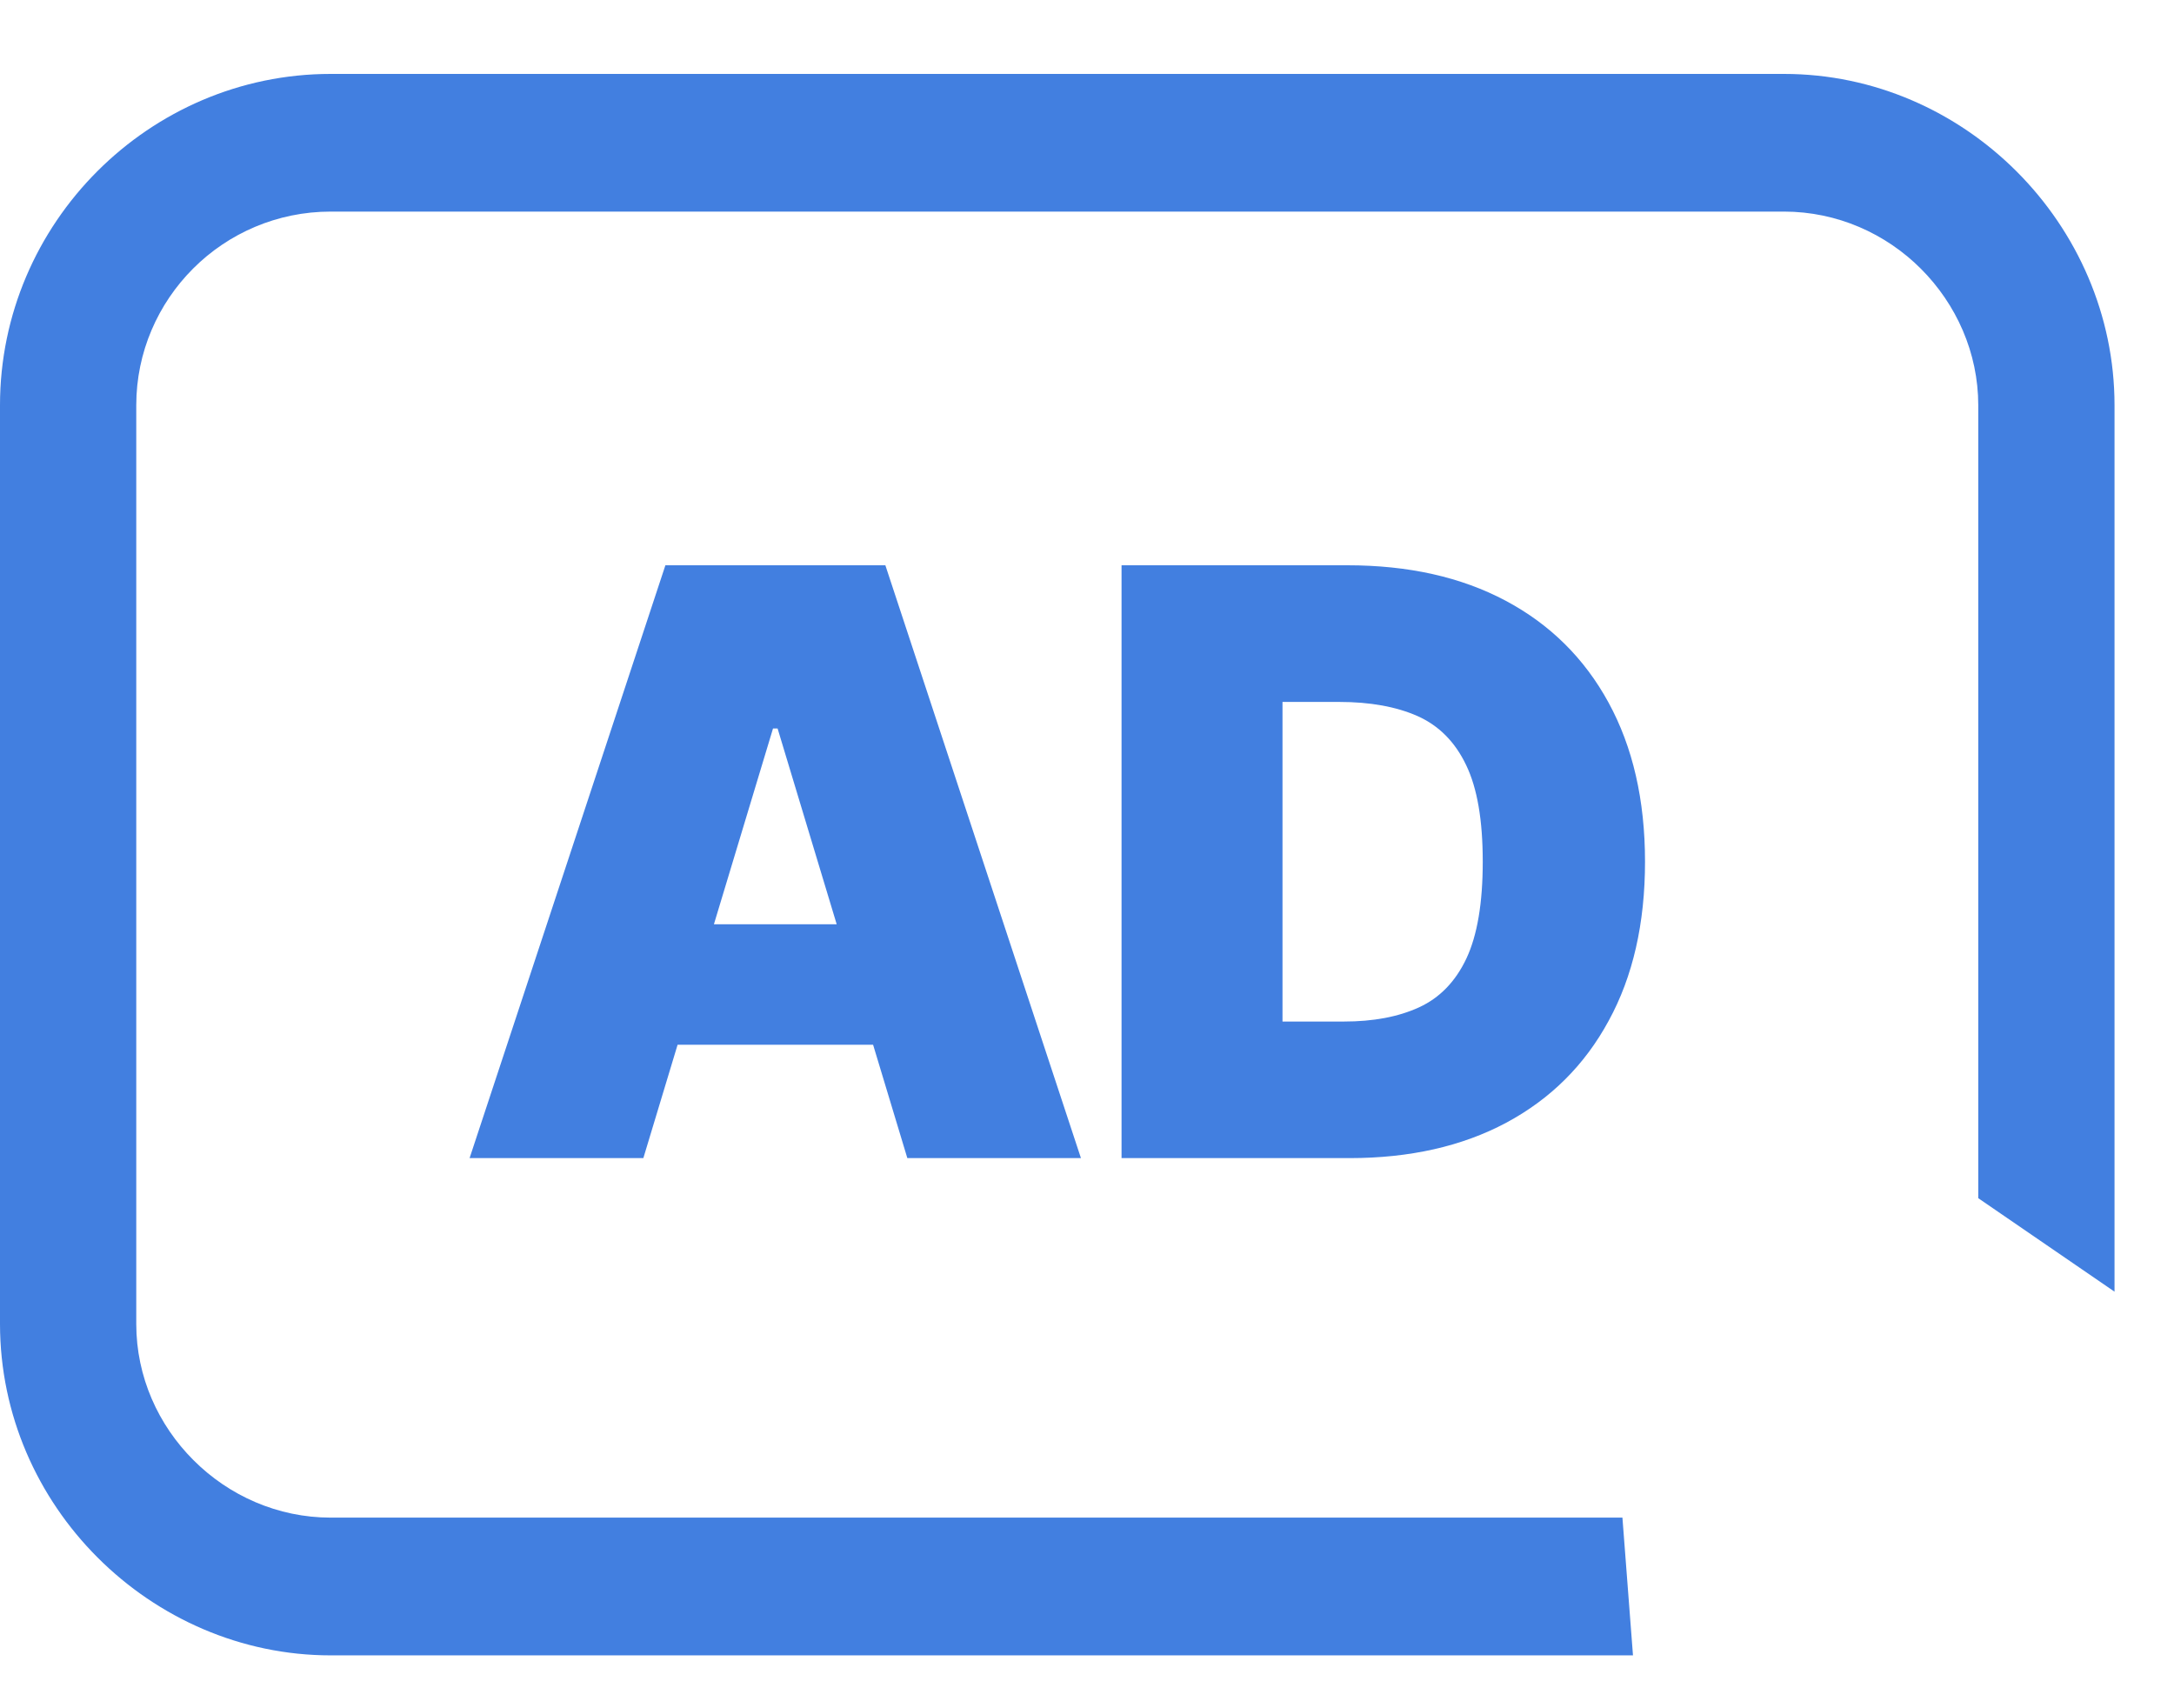<?xml version="1.0" encoding="UTF-8"?> <svg xmlns="http://www.w3.org/2000/svg" width="28" height="22" viewBox="0 0 28 22" fill="none"><path d="M22.976 0.952C24.141 0.952 25.202 1.437 25.973 2.208C26.751 2.986 27.234 4.057 27.234 5.219V16.635L25.479 15.431V5.219C25.479 4.543 25.196 3.917 24.74 3.461C24.288 3.009 23.663 2.725 22.976 2.725H4.259C3.568 2.725 2.94 3.006 2.488 3.458C2.036 3.91 1.755 4.534 1.755 5.219V17.051C1.755 17.733 2.04 18.354 2.492 18.805C2.948 19.262 3.577 19.545 4.259 19.545H20.896L21.032 21.319H4.259C3.103 21.319 2.034 20.836 1.257 20.059C0.485 19.287 0.001 18.223 0 17.051V5.219C0 4.046 0.481 2.978 1.254 2.205C2.027 1.432 3.091 0.952 4.259 0.952H22.976ZM13.922 14.915H11.686L11.245 13.455H8.727L8.286 14.915H6.048L8.57 7.28H11.403L13.922 14.915ZM17.353 7.28C18.139 7.28 18.817 7.431 19.391 7.736C19.963 8.04 20.406 8.478 20.717 9.048C21.029 9.619 21.187 10.303 21.187 11.097C21.187 11.893 21.031 12.576 20.719 13.146C20.41 13.717 19.969 14.154 19.4 14.459C18.831 14.763 18.157 14.915 17.382 14.915H14.445V7.28H17.353ZM16.518 13.156H17.309C17.687 13.156 18.009 13.096 18.277 12.973C18.543 12.851 18.747 12.64 18.887 12.343C19.027 12.044 19.097 11.629 19.097 11.097C19.097 10.565 19.027 10.151 18.883 9.853C18.74 9.554 18.532 9.345 18.257 9.222C17.983 9.101 17.646 9.04 17.25 9.04H16.518V13.156ZM9.195 11.903H10.776L10.015 9.382H9.956L9.195 11.903Z" fill="#427FE0"></path></svg> 